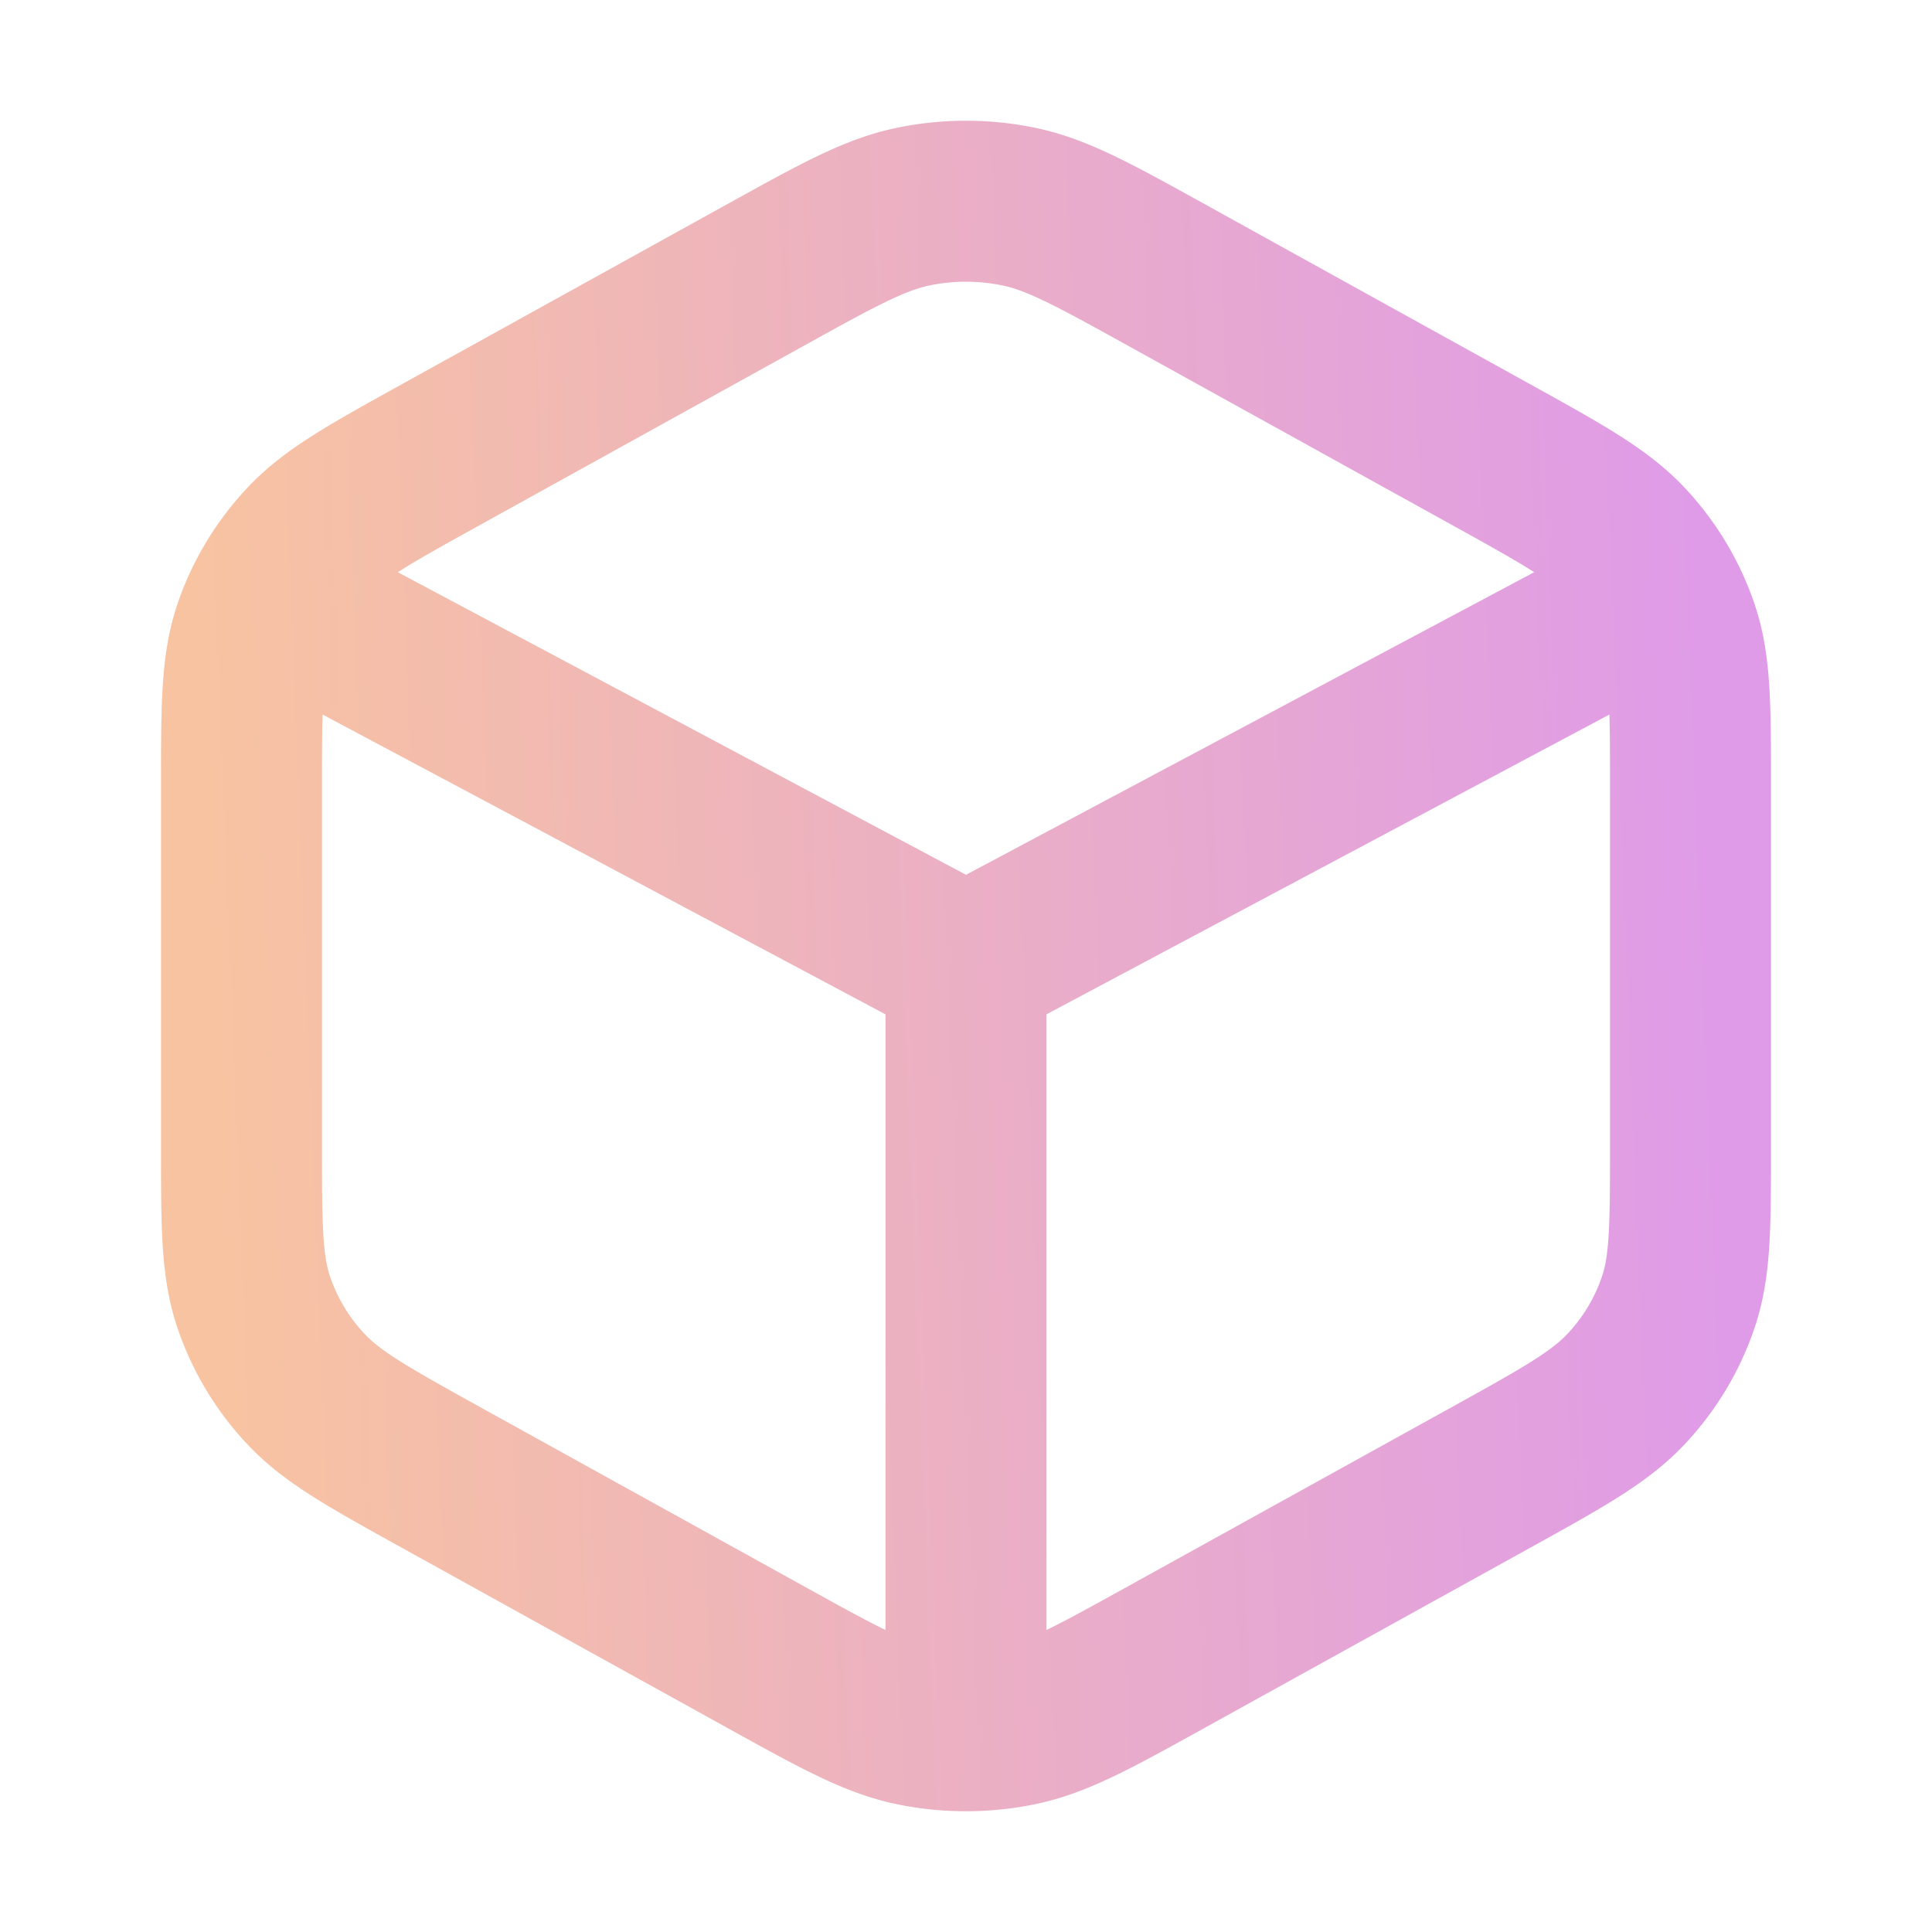<svg xmlns="http://www.w3.org/2000/svg" width="24" height="24" fill="none"><path stroke="url(#a)" stroke-linecap="round" stroke-linejoin="round" stroke-width="2" d="M12 12v9.5m0-9.5L3.34 7.388M12 12l8.66-4.612M12 21.5c.217 0 .434-.022.648-.065.483-.099.938-.35 1.846-.853l4.012-2.22c.909-.503 1.363-.755 1.693-1.106.293-.312.513-.678.648-1.077.153-.45.153-.953.153-1.959V9.78c0-1.006 0-1.509-.153-1.96a2.924 2.924 0 0 0-.187-.432M12 21.5a3.25 3.25 0 0 1-.648-.065c-.483-.099-.938-.35-1.846-.853l-4.012-2.22c-.908-.503-1.363-.755-1.693-1.106a2.962 2.962 0 0 1-.648-1.077C3 15.73 3 15.226 3 14.22V9.78c0-1.006 0-1.509.153-1.96a2.89 2.89 0 0 1 .187-.432m17.32 0a2.986 2.986 0 0 0-.46-.643c-.331-.352-.785-.604-1.694-1.107l-4.012-2.22c-.909-.503-1.363-.754-1.846-.853a3.25 3.25 0 0 0-1.296 0c-.483.099-.938.35-1.846.853L7.5 4.528l-2.006 1.11c-.908.503-1.363.755-1.693 1.107a2.988 2.988 0 0 0-.461.643"/><defs><linearGradient id="a" x1="3" x2="21.724" y1="21.5" y2="20.757" gradientUnits="userSpaceOnUse"><stop stop-color="#F7C3A1"/><stop offset="1" stop-color="#DF9BE8"/></linearGradient></defs></svg>